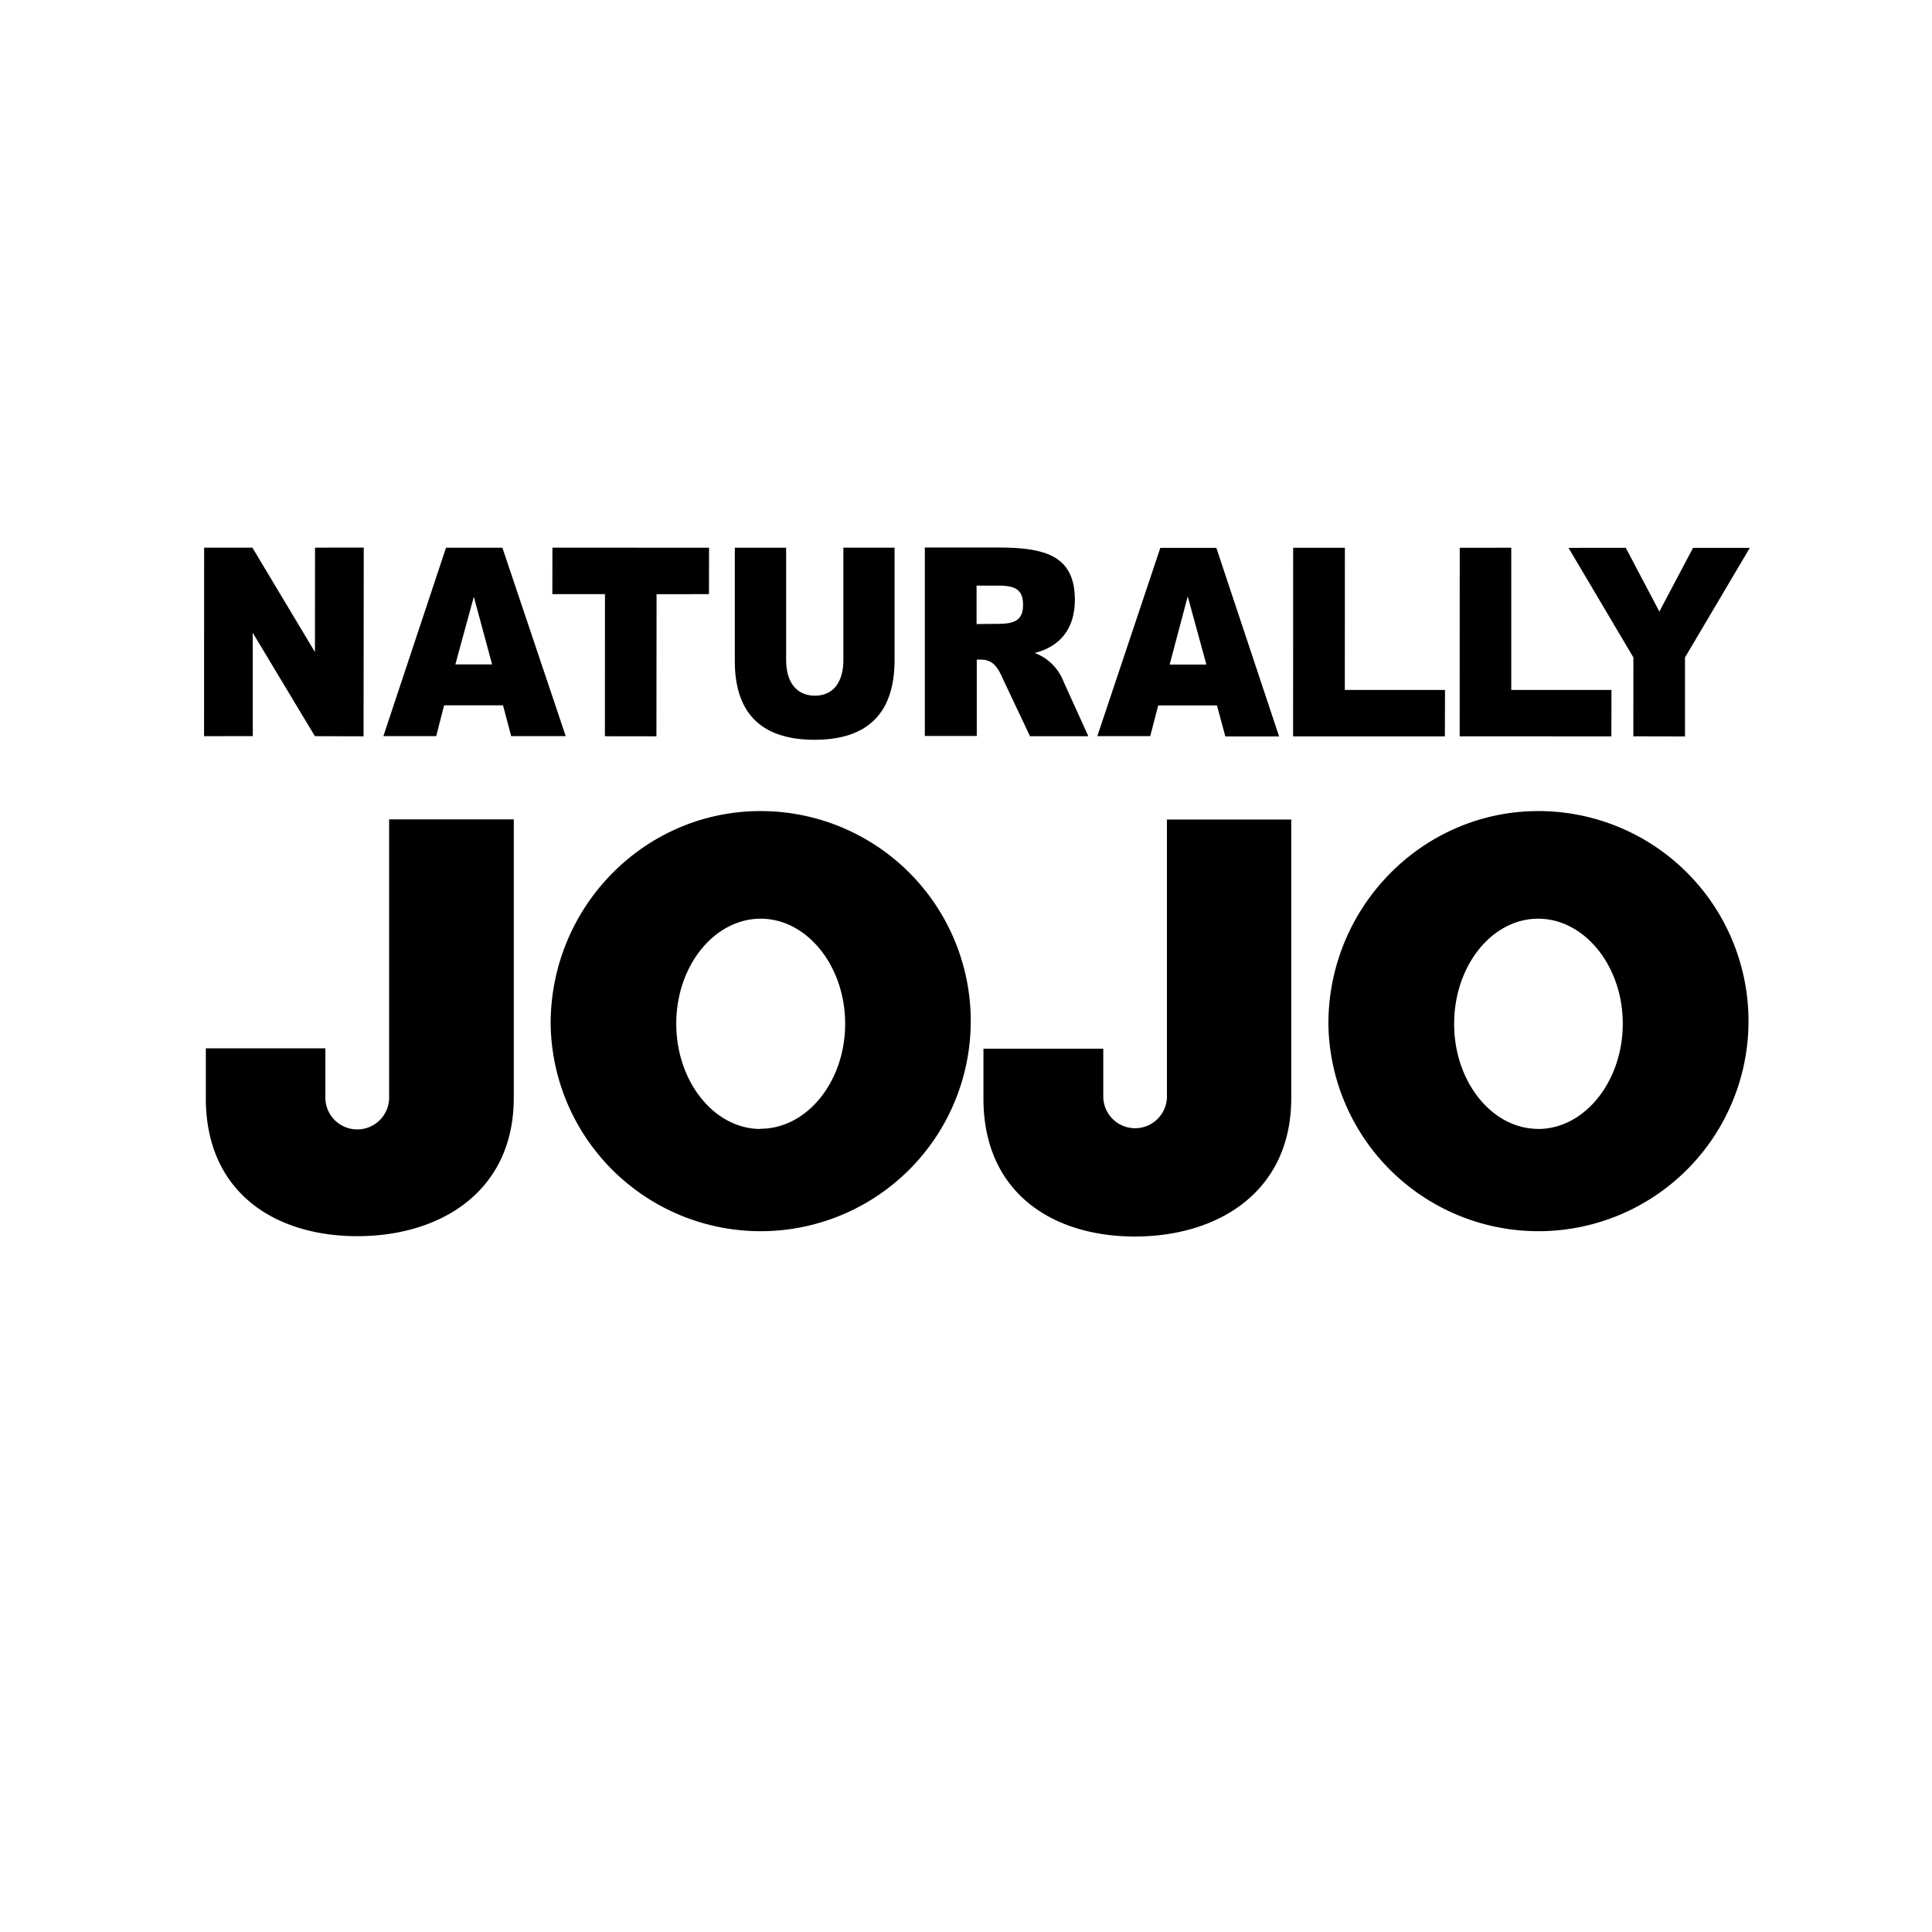 <svg id="圖層_1" data-name="圖層 1" xmlns="http://www.w3.org/2000/svg" viewBox="0 0 283.46 283.46"><polygon points="37.08 92.84 46.2 108.01 53.34 108.03 53.37 80.34 46.22 80.35 46.21 95.67 37.03 80.35 29.95 80.35 29.94 108.01 37.09 108 37.08 92.84"/><path d="M65.16,103.48H73.8L75,108h8L73.71,80.36l-8.27,0L56.25,108H64Zm4.36-15.93,2.68,9.93H66.81Z"/><polygon points="88.75 108.02 96.31 108.03 96.33 87.18 104.02 87.17 104.03 80.36 81.05 80.35 81.04 87.17 88.76 87.17 88.75 108.02"/><path d="M119.52,108.54c8.14,0,11.72-4.27,11.73-11.67l0-16.52h-7.51V96.81c0,3.27-1.48,5.27-4.19,5.26s-4.22-2-4.21-5.26V80.36h-7.53V96.87C107.77,104.28,111.34,108.54,119.52,108.54Z"/><path d="M147.12,99.56l4,8.46h8.56l-3.63-8a7.28,7.28,0,0,0-4.25-4.22c3.68-.92,5.89-3.49,5.9-7.79,0-6.55-4.45-7.67-11.29-7.68l-10.72,0,0,27.65h7.62l0-11.2H144C145.62,96.82,146.38,97.83,147.12,99.56Zm-3.84-8V85.92l3.13,0c2.42,0,3.68.49,3.69,2.8s-1.28,2.81-3.71,2.81Z"/><path d="M169.93,103.5h8.62l1.23,4.55h7.89l-9.21-27.67h-8.22L161,108h7.76Zm4.33-16h0L177,97.5H174.3l-2.69,0Z"/><polygon points="212.01 101.23 197.31 101.23 197.32 80.37 189.73 80.37 189.72 108.04 211.99 108.04 212.01 101.23"/><polygon points="239.64 108.03 247.22 108.05 247.22 96.46 256.73 80.38 248.4 80.38 243.46 89.73 238.53 80.37 230.13 80.38 239.65 96.46 239.64 108.03"/><polygon points="236.43 101.23 221.73 101.23 221.73 80.36 214.17 80.37 214.16 108.03 236.42 108.04 236.43 101.23"/><path d="M57.09,120.22v40.59a4.68,4.68,0,1,1-9.35,0v-7H30.2l0,7.34c0,13.76,10.08,20.22,22.23,20.22s22.94-6.51,22.95-20.28V120.22Z"/><path d="M111.58,119c-17,0-30.79,14-30.79,31.2A30.82,30.82,0,1,0,111.58,119Zm0,46.64c-6.77,0-12.35-6.91-12.36-15.43s5.59-15.41,12.38-15.42,12.4,6.93,12.4,15.41S118.41,165.61,111.57,165.61Z"/><path d="M171.21,120.24v33.62l0,7a4.67,4.67,0,1,1-9.34,0v-7H144.29v7.32c0,13.77,10.07,20.24,22.22,20.24s22.93-6.5,22.94-20.29V120.24Z"/><path d="M225.69,119c-16.94,0-30.77,14-30.79,31.18A30.82,30.82,0,1,0,225.69,119Zm0,46.63c-6.79,0-12.36-6.93-12.34-15.45s5.56-15.4,12.34-15.39,12.4,6.92,12.4,15.39S232.51,165.63,225.7,165.64Z"/></svg>